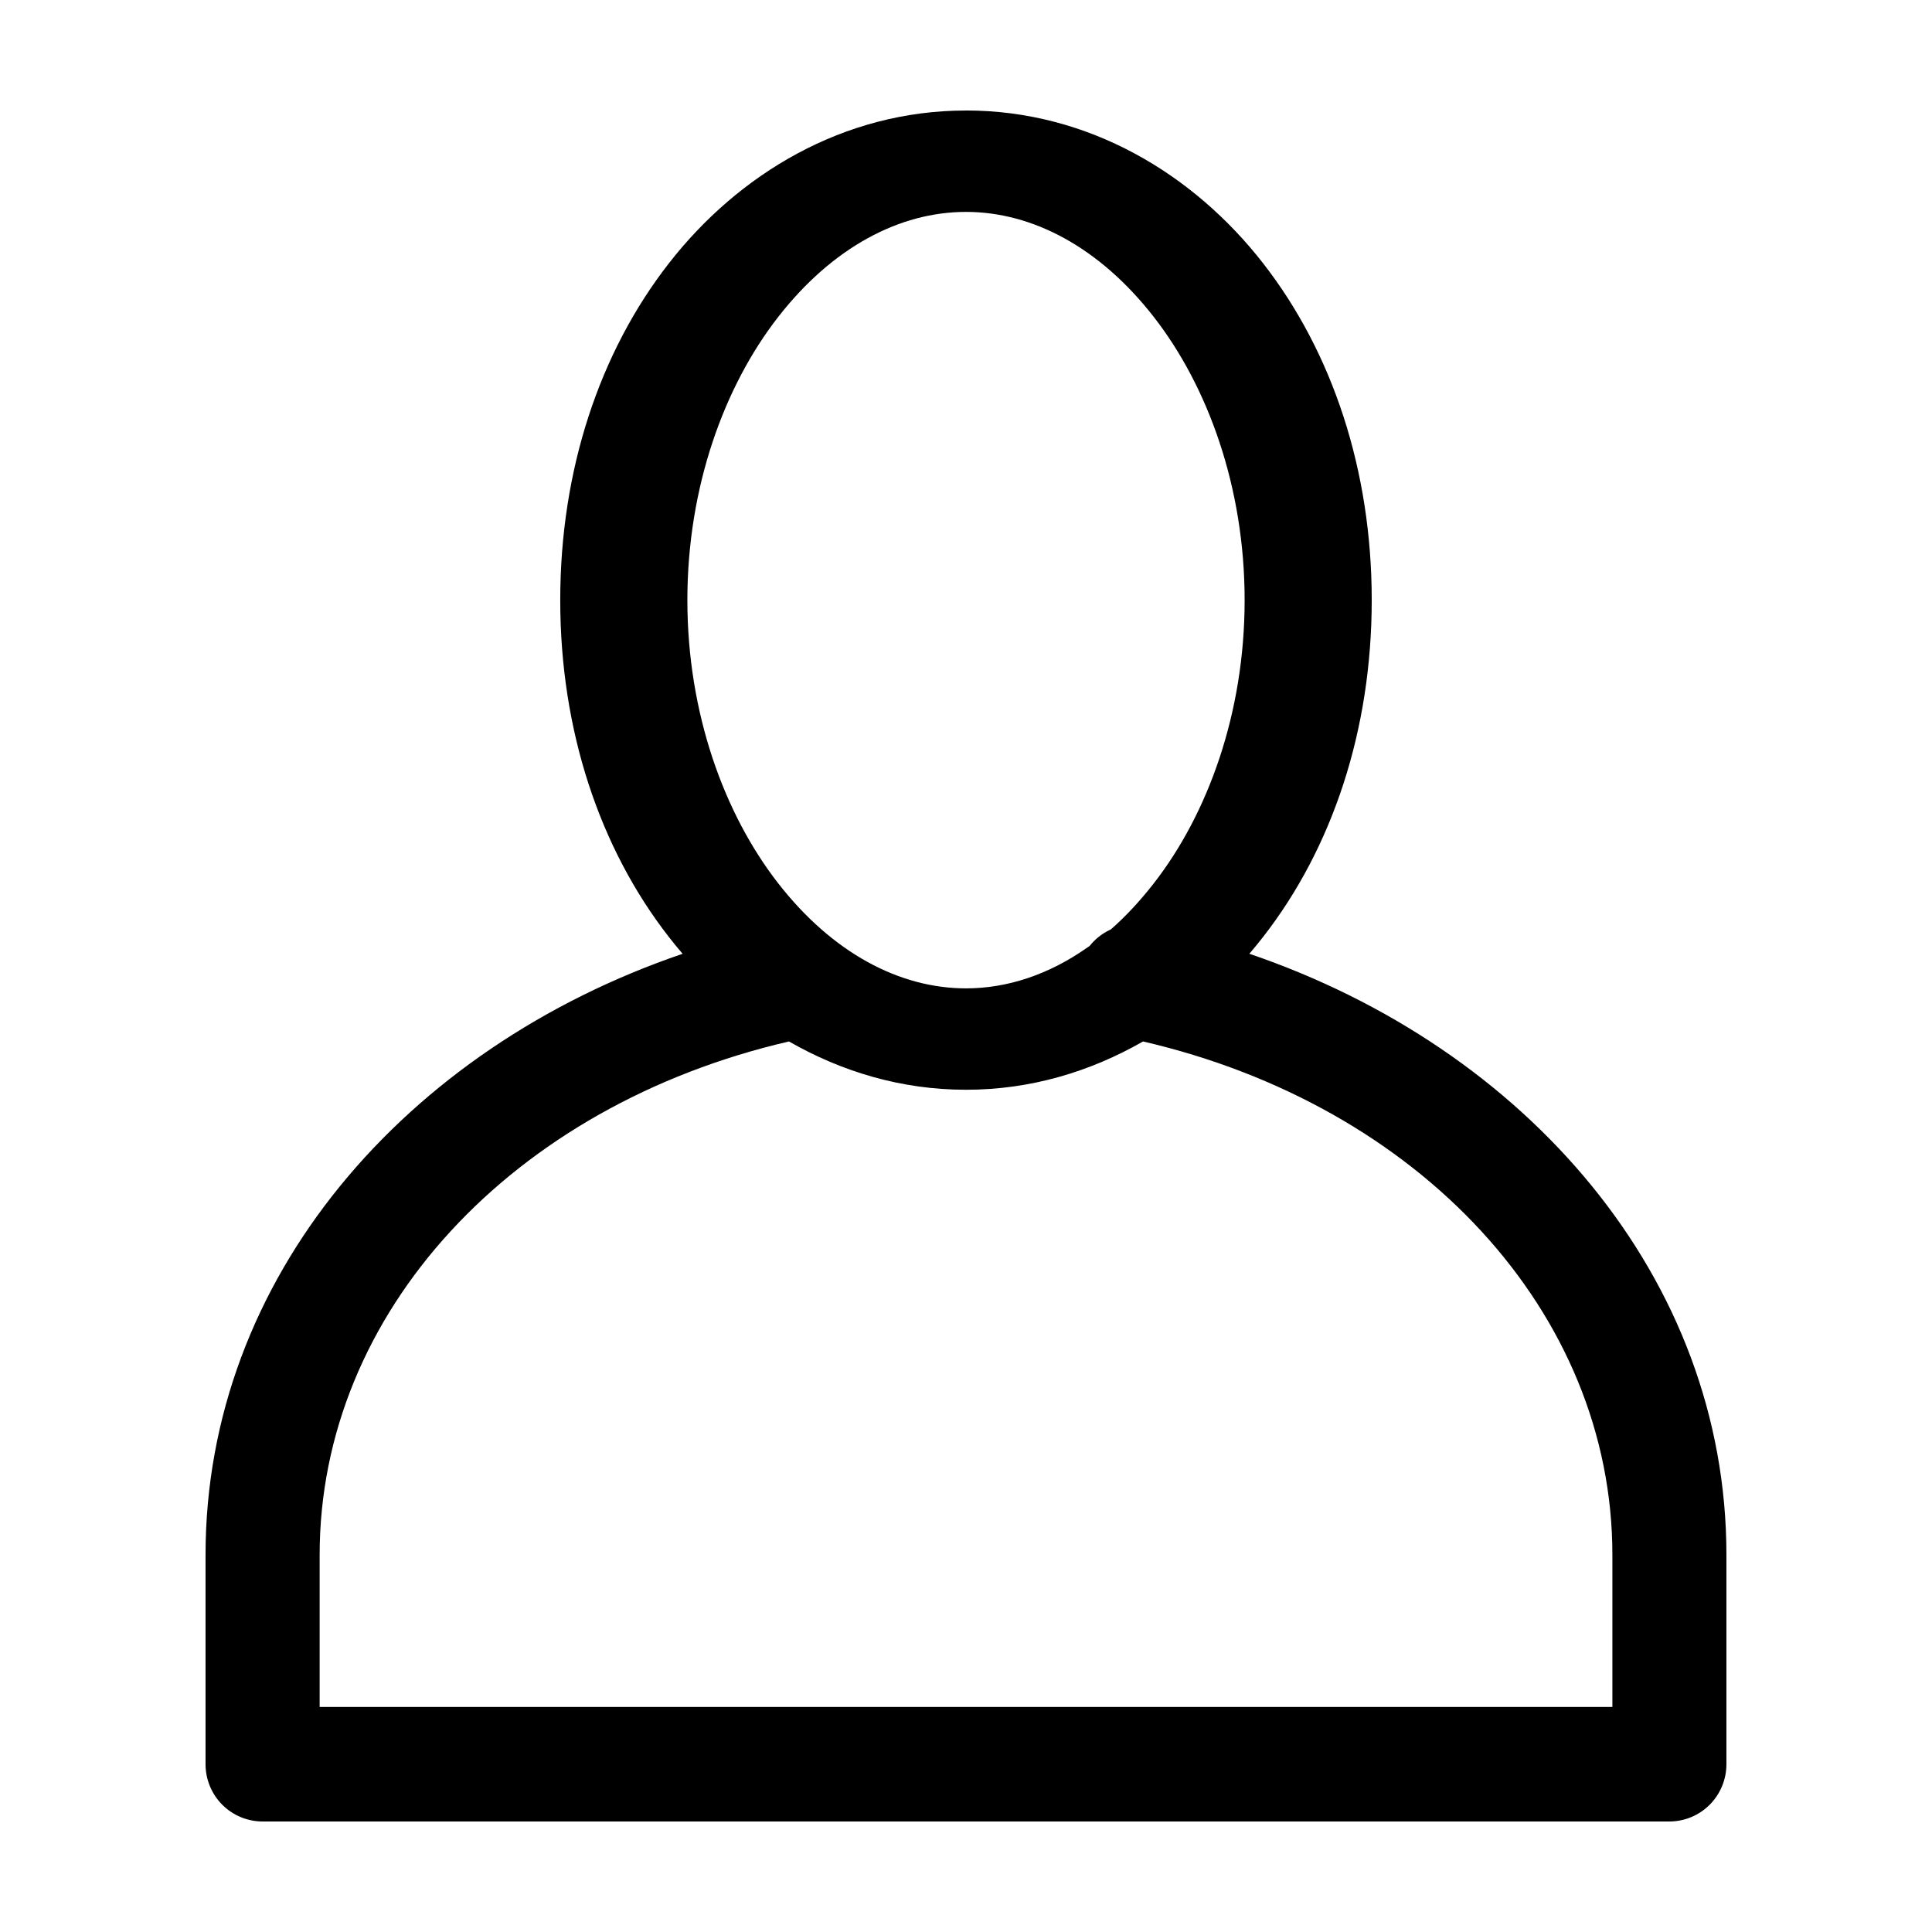 <?xml version="1.0" encoding="UTF-8"?>
<!-- Uploaded to: SVG Repo, www.svgrepo.com, Generator: SVG Repo Mixer Tools -->
<svg fill="#000000" width="800px" height="800px" version="1.1" viewBox="144 144 512 512" xmlns="http://www.w3.org/2000/svg">
 <path d="m400 173.29c-32.477 0-60.273 16.801-78.719 40.461s-28.812 54.922-28.812 89.297c0 34.371 10.367 65.637 28.812 89.293 1.152 1.48 2.398 3.004 3.621 4.426-73.414 25.008-126.43 85.922-126.43 159.3v55.473c0 4.027 1.59 7.883 4.426 10.73 2.836 2.844 6.68 4.441 10.688 4.445h372.82-0.004c4.012-0.004 7.856-1.602 10.688-4.445 2.836-2.848 4.43-6.703 4.43-10.73v-55.473c0-73.383-53.016-134.3-126.43-159.31 1.223-1.422 2.469-2.945 3.621-4.426 18.445-23.66 28.812-54.922 28.812-89.293 0-34.371-10.367-65.637-28.812-89.297-18.445-23.66-46.242-40.461-78.719-40.461zm0 26.867c17.605 0 35.375 9.375 49.75 27.816s24.09 45.203 24.09 75.07c0 29.871-9.711 56.629-24.09 75.07-3.594 4.609-7.375 8.699-11.336 12.168v0.004c-0.105 0.051-0.211 0.102-0.316 0.156-2.086 0.992-3.914 2.453-5.352 4.266-0.148 0.105-0.324 0.211-0.473 0.316-10.254 7.242-21.273 10.906-32.273 10.906-17.605 0-35.375-9.375-49.75-27.816s-24.09-45.203-24.09-75.07c0-29.871 9.711-56.629 24.09-75.07 14.375-18.441 32.145-27.816 49.75-27.816zm-46.918 219.84c13.883 7.953 29.688 12.801 46.918 12.801s33.035-4.848 46.918-12.801c73.254 16.977 124.38 71.781 124.38 136.07v40.301h-342.59v-40.301c0-64.293 51.121-119.1 124.38-136.07z"/>
</svg>